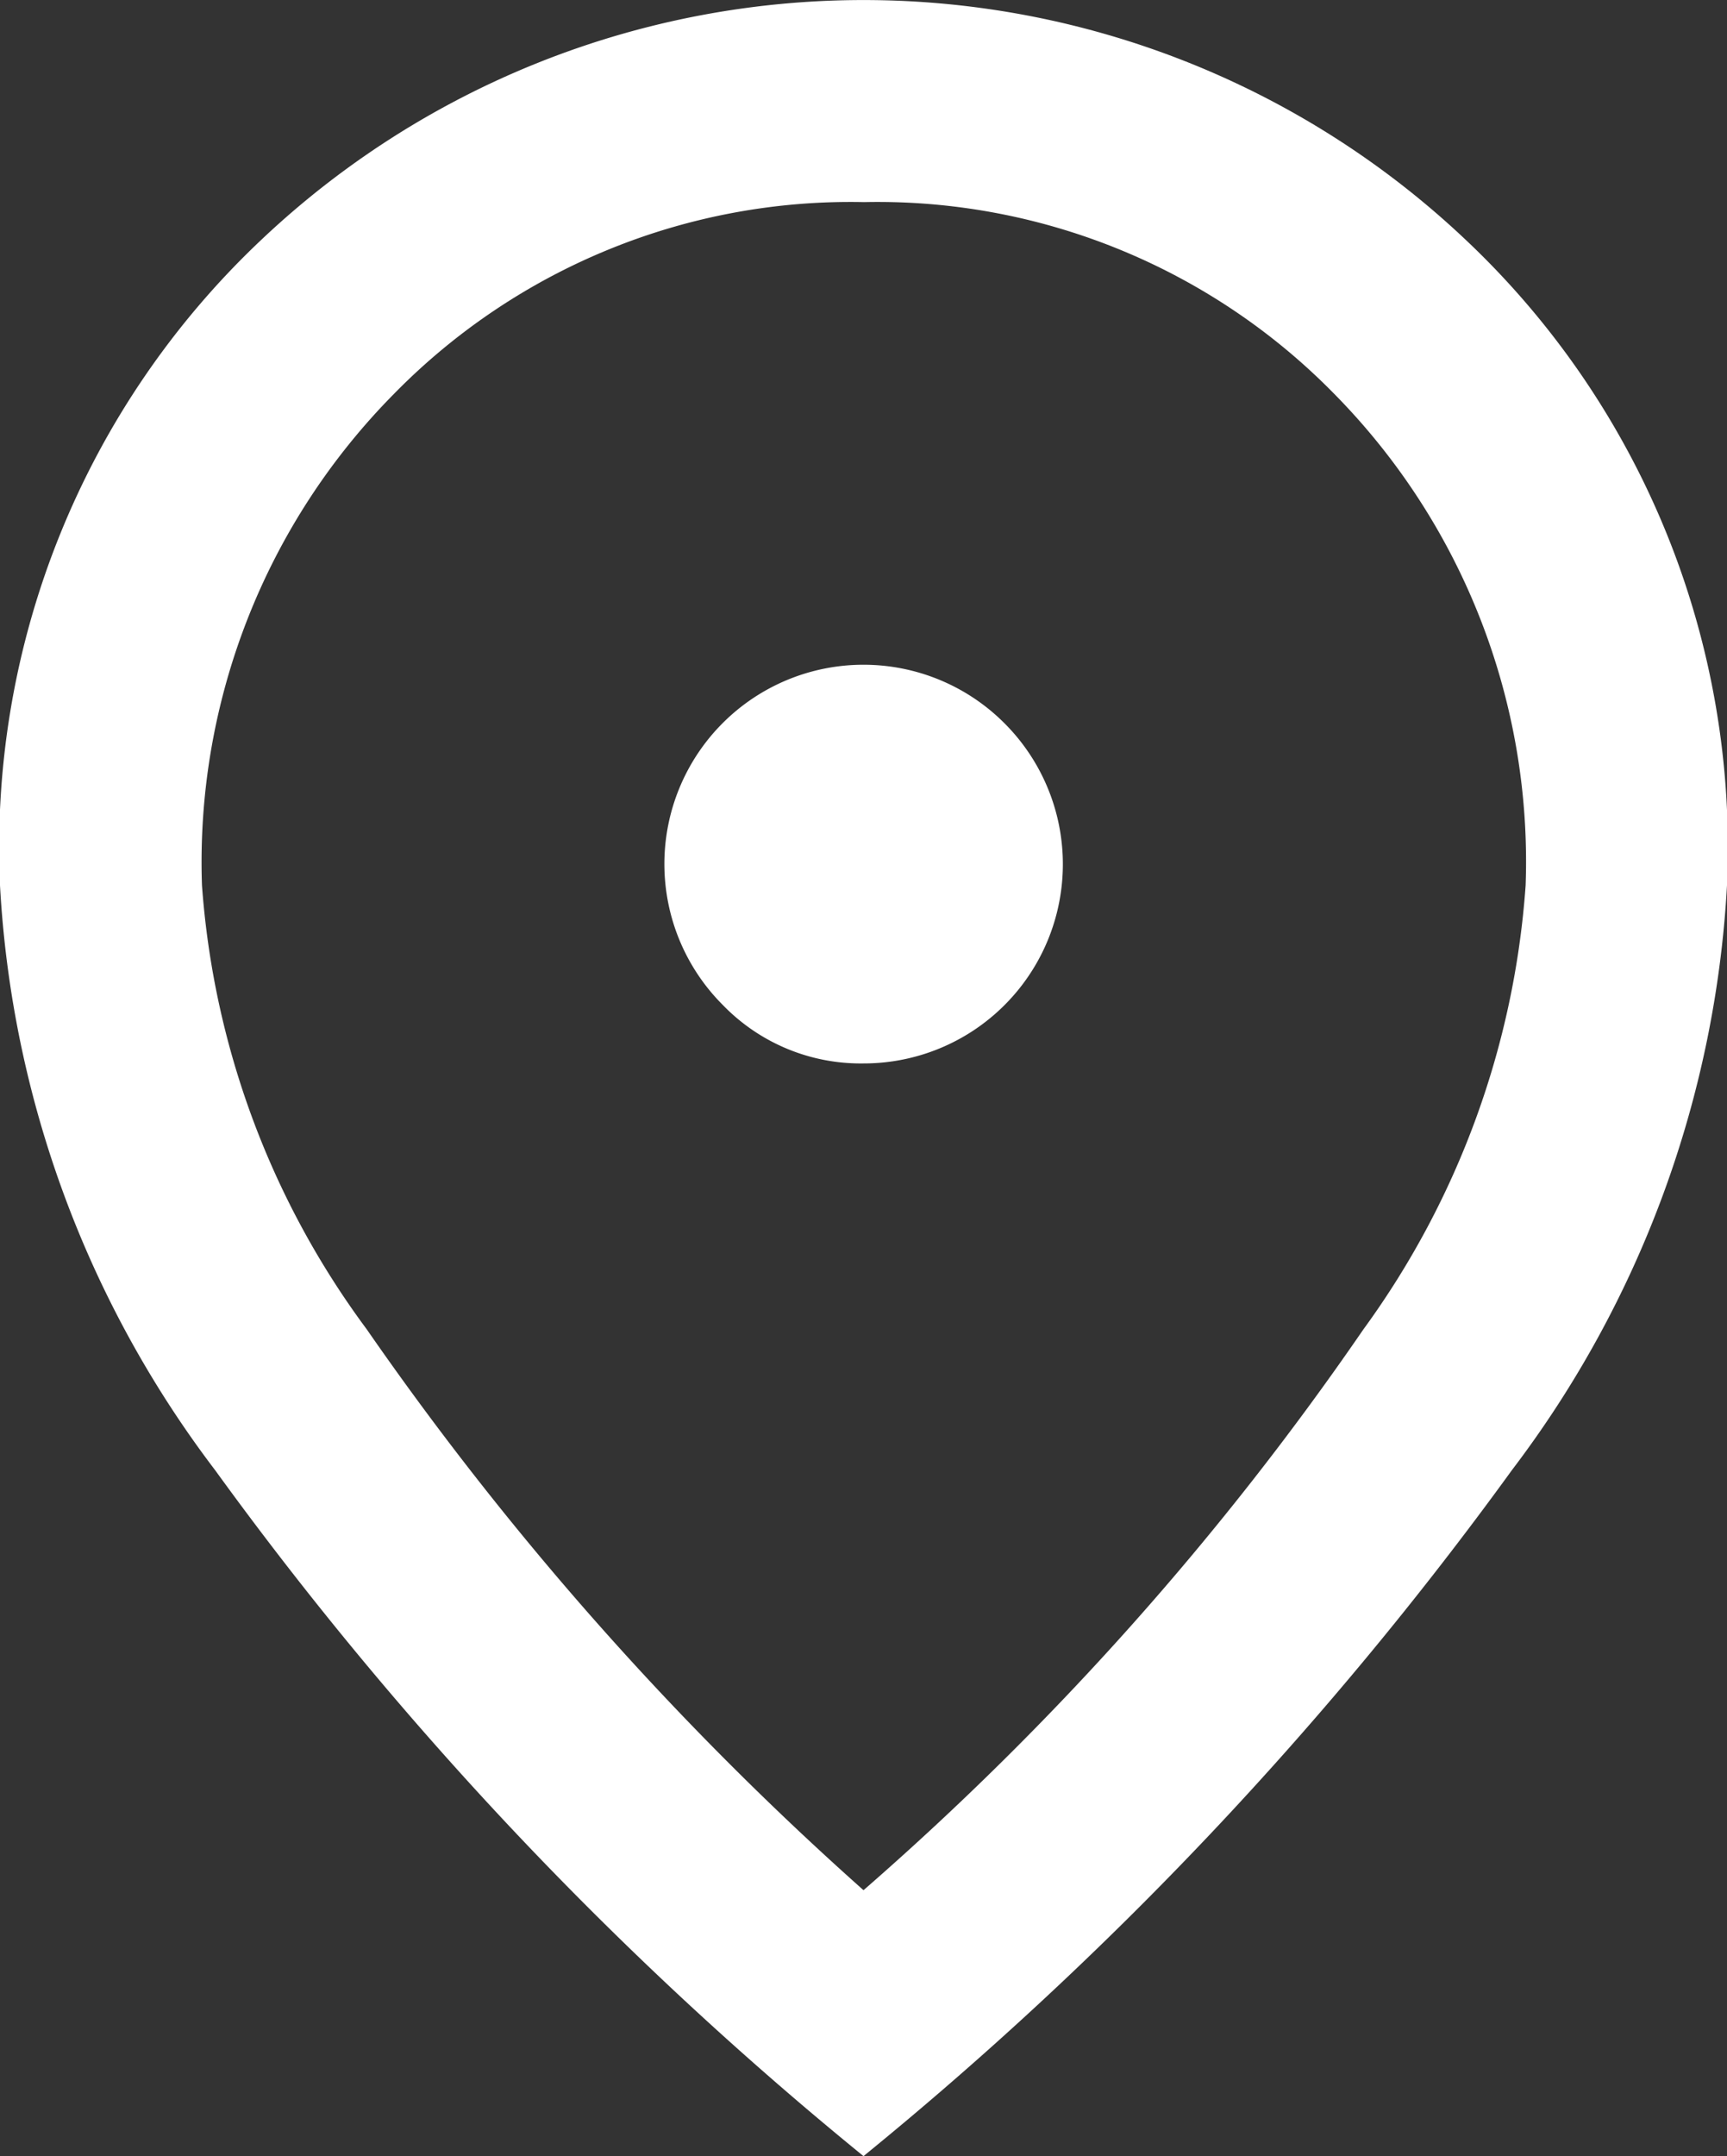 <svg xmlns="http://www.w3.org/2000/svg" width="11.398" height="14.221" viewBox="0 0 11.398 14.221">
  <rect x="0" y="0" width="11.398" height="14.221" fill="#333333" stroke="none"/>
  <path id="location_on_FILL0_wght500_GRAD0_opsz40" d="M12.157,10.139a1.314,1.314,0,0,0,.929-2.245,1.314,1.314,0,1,0-1.858,1.859A1.266,1.266,0,0,0,12.157,10.139Zm0,5.453a19.67,19.67,0,0,0,3.3-3.7,5.639,5.639,0,0,0,1.07-2.928A4.391,4.391,0,0,0,15.261,5.72a4.219,4.219,0,0,0-3.1-1.262,4.219,4.219,0,0,0-3.1,1.262A4.391,4.391,0,0,0,7.791,8.964a5.583,5.583,0,0,0,1.087,2.928A20.838,20.838,0,0,0,12.157,15.592Zm0,1.754a23.987,23.987,0,0,1-4.279-4.524,7,7,0,0,1-1.42-3.858A5.508,5.508,0,0,1,8.177,4.712a5.785,5.785,0,0,1,7.96,0,5.508,5.508,0,0,1,1.719,4.252,7,7,0,0,1-1.42,3.858A23.987,23.987,0,0,1,12.157,17.346ZM12.157,8.964Z" transform="translate(-6.458 -3.125)" fill="#fff"/>
</svg>
